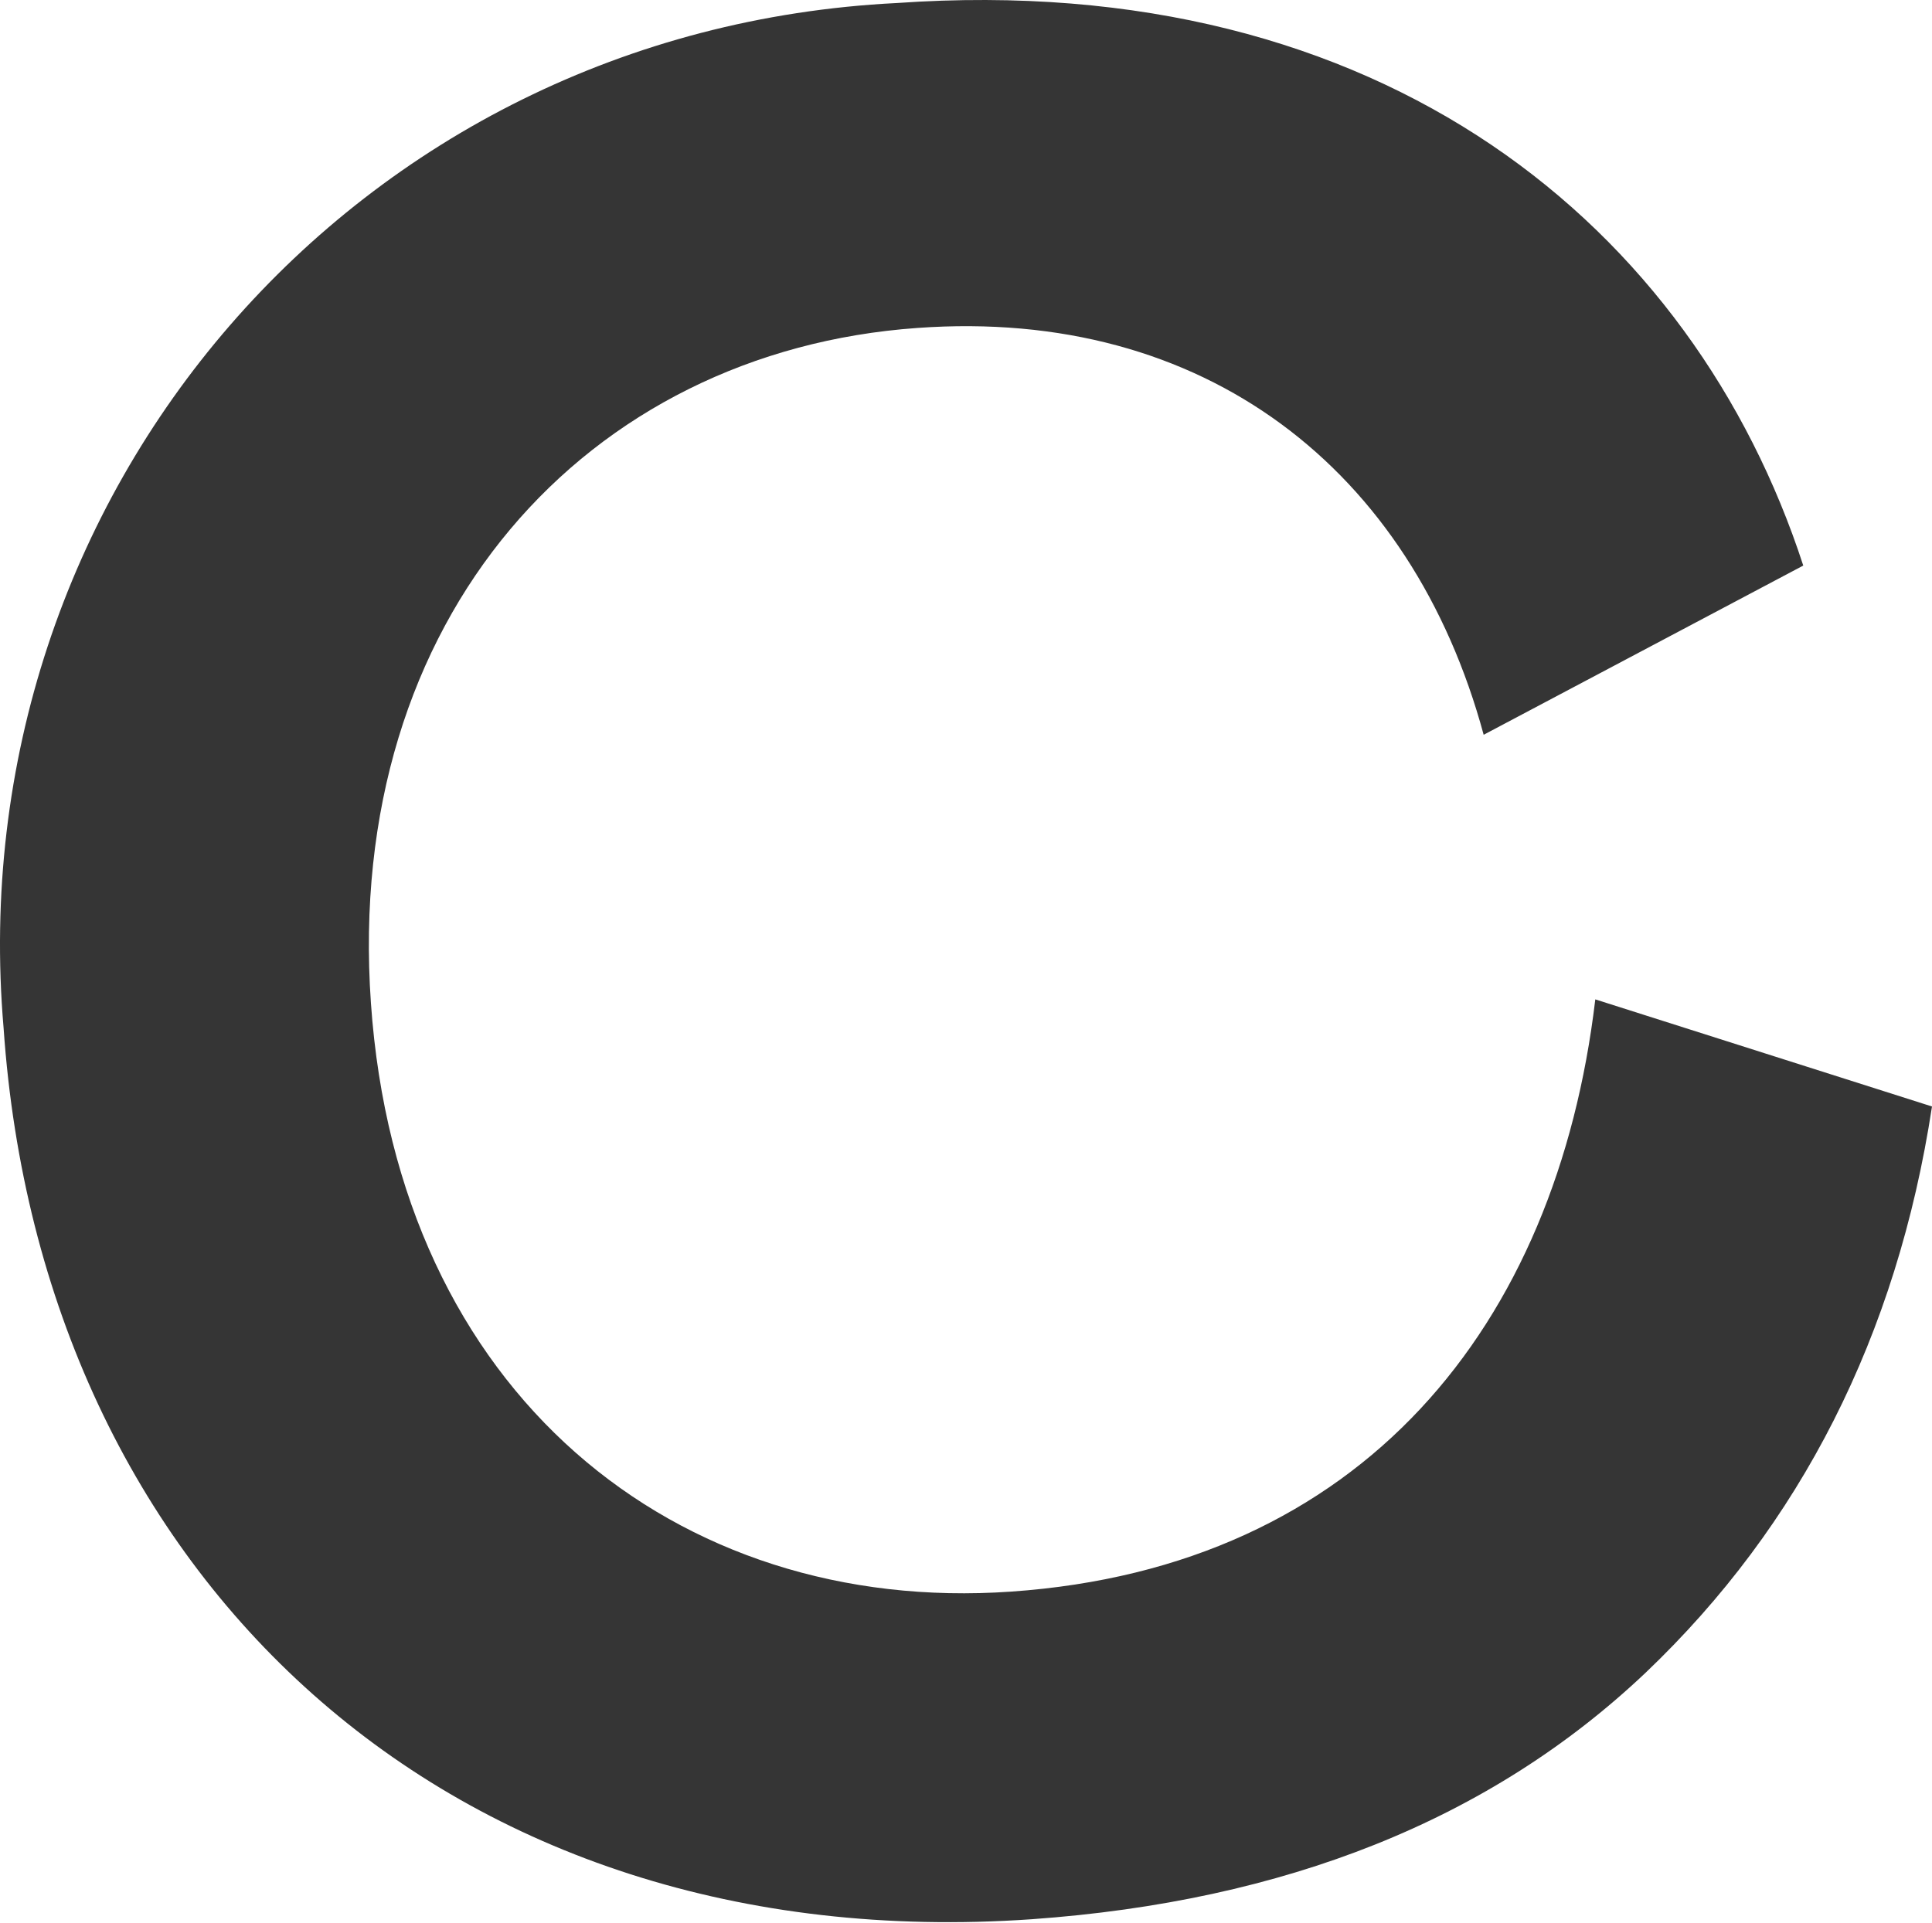 <?xml version="1.0" encoding="UTF-8"?> <svg xmlns="http://www.w3.org/2000/svg" width="449" height="447" viewBox="0 0 449 447" fill="none"> <path d="M234.962 369.989C316.56 364.34 361.753 308.268 370.75 232.319L449 257.217C440.84 310.569 418.453 354.507 382.466 388.82C346.27 423.133 298.567 441.963 239.774 446.148C104.196 455.563 9.625 366.433 0.838 239.014C-9.833 114.734 82.645 6.982 208.39 0.705C321.582 -7.245 393.555 53.012 419.081 131.472L344.806 170.806C328.067 109.084 279.945 71.424 213.202 76.236C136.416 81.676 79.925 143.398 86.202 233.156C92.479 323.96 157.13 375.429 234.962 369.989Z" fill="#353535"></path> </svg> 